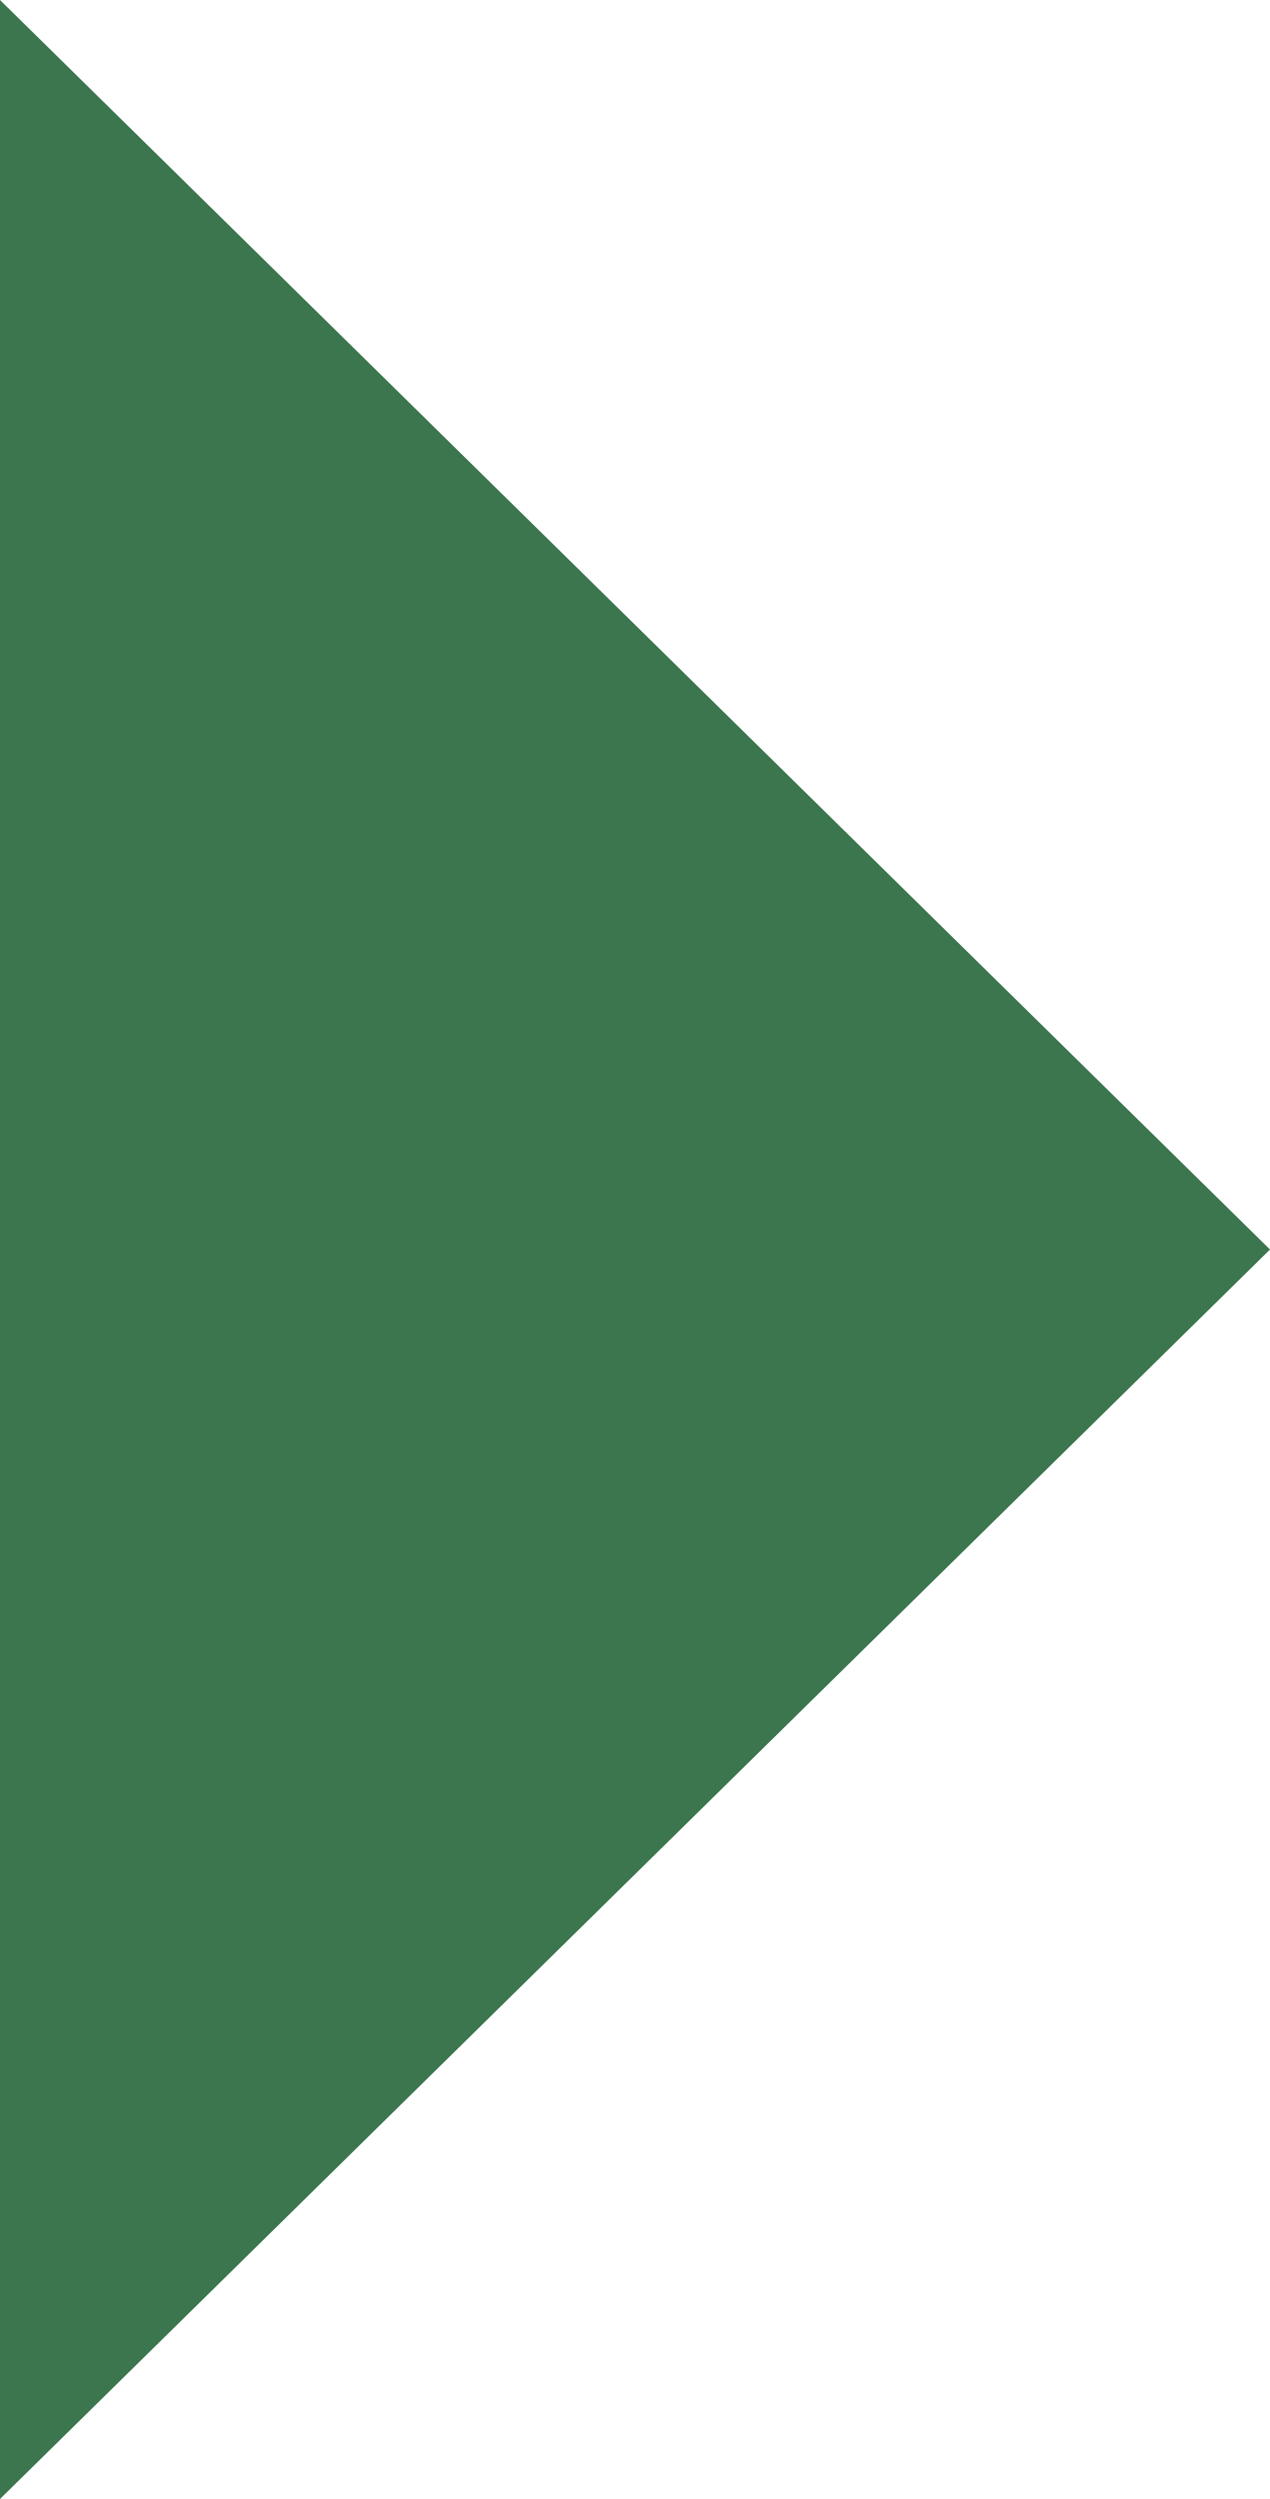 <?xml version="1.0" encoding="UTF-8"?>
<svg id="Livello_2" data-name="Livello 2" xmlns="http://www.w3.org/2000/svg" viewBox="0 0 330.56 650.41">
  <defs>
    <style>
      .cls-1 {
        fill: #3c764e;
      }
    </style>
  </defs>
  <g id="Livello_1-2" data-name="Livello 1">
    <polygon class="cls-1" points="330.56 325.21 0 650.41 0 0 330.56 325.21"/>
  </g>
</svg>
